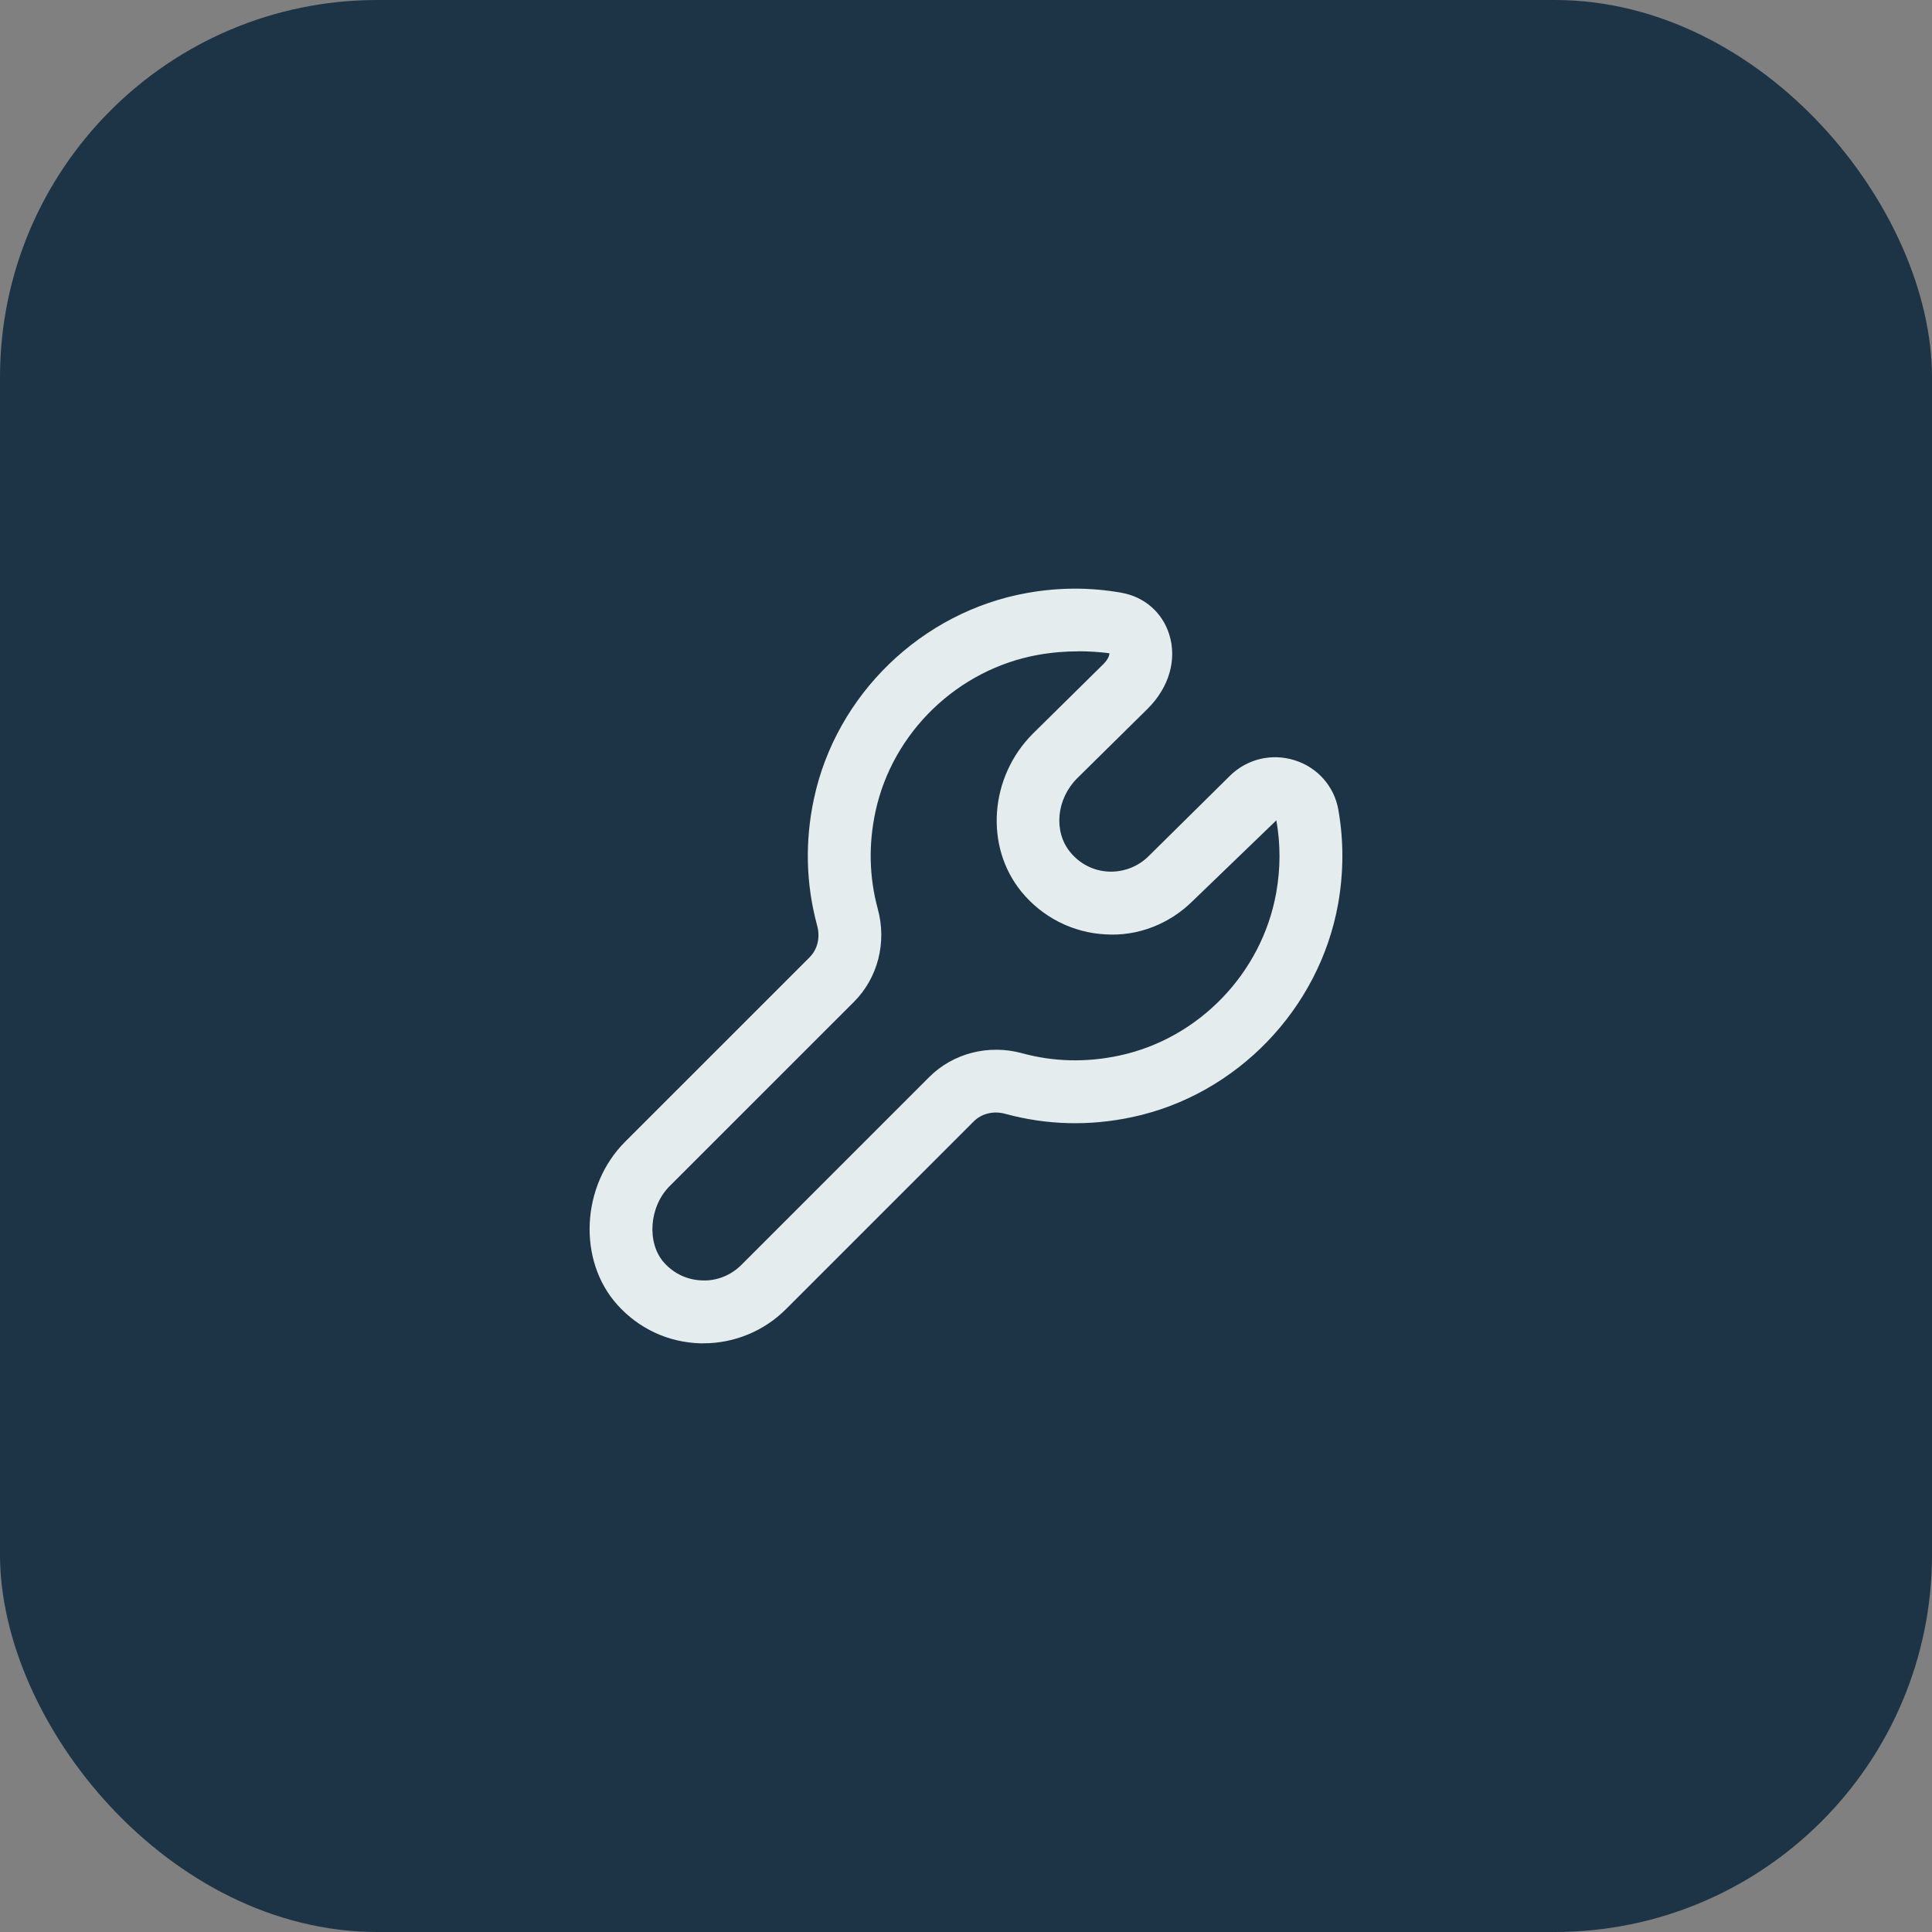 <?xml version="1.0" encoding="UTF-8"?><svg xmlns="http://www.w3.org/2000/svg" viewBox="0 0 512 512"><rect x="0" y="0" width="512" height="512" fill="#808080" stroke="none"/><defs><style>.cls-1{fill:#1c3445;}.cls-2{fill:#e4eced;}</style></defs><g id="Layer_2"><rect class="cls-1" x="0" y="0" width="512" height="512" rx="100" ry="100"/></g><g id="Layer_1"><path class="cls-2" d="M186.482,356h-.792c-8.517-.225-16.358-3.85-22.075-10.2-10.575-11.741-9.642-31.533,2.033-43.208l48.899-48.891c2.108-2.117,2.867-5.258,2.008-8.408-2.983-10.983-3.275-22.3-.85-33.633,5.9-27.625,28.591-49.533,56.474-54.516,8.383-1.5,16.791-1.533,25.016-.058,6.092,1.075,10.825,5.208,12.666,11.041,2.092,6.658-.025,14.008-5.683,19.658l-18.725,18.475c-5.483,5.483-6.317,14.083-1.85,19.541,2.567,3.15,6.183,4.983,10.183,5.183,3.933.167,7.8-1.292,10.591-4.075l21.5-21.25c4.492-4.492,11.1-6.125,17.25-4.175,6.025,1.892,10.45,6.9,11.541,13.058h0c1.458,8.225,1.433,16.65-.058,25.025-5,27.891-26.908,50.582-54.532,56.474-11.358,2.425-22.675,2.133-33.633-.858-3.142-.867-6.283-.1-8.4,2.008l-49.799,49.791c-5.75,5.75-13.641,9.008-21.766,9.008v.008ZM285.83,172.611c-3.517,0-7.117.292-10.716.933-21.283,3.808-38.616,20.525-43.116,41.591-1.867,8.708-1.65,17.383.633,25.775,2.417,8.85,0,18.258-6.3,24.566l-48.899,48.891c-5.417,5.417-6.1,15.083-1.425,20.275,2.625,2.917,6.225,4.583,10.125,4.683,3.842.158,7.575-1.358,10.341-4.117l49.791-49.791c6.292-6.292,15.708-8.725,24.566-6.308,8.367,2.283,17.041,2.5,25.775.633,21.066-4.492,37.783-21.816,41.599-43.116,1.15-6.433,1.167-12.891.05-19.175v-.058l-22.125,21.325c-6.075,6.075-14.533,9.467-23.175,8.9-8.633-.433-16.741-4.542-22.241-11.275-9.825-11.991-8.508-30.408,3.008-41.916l18.725-18.475c1.492-1.5,1.592-2.617,1.533-2.842-2.625-.325-5.358-.517-8.133-.517l-.017.017Z"/></g></svg>